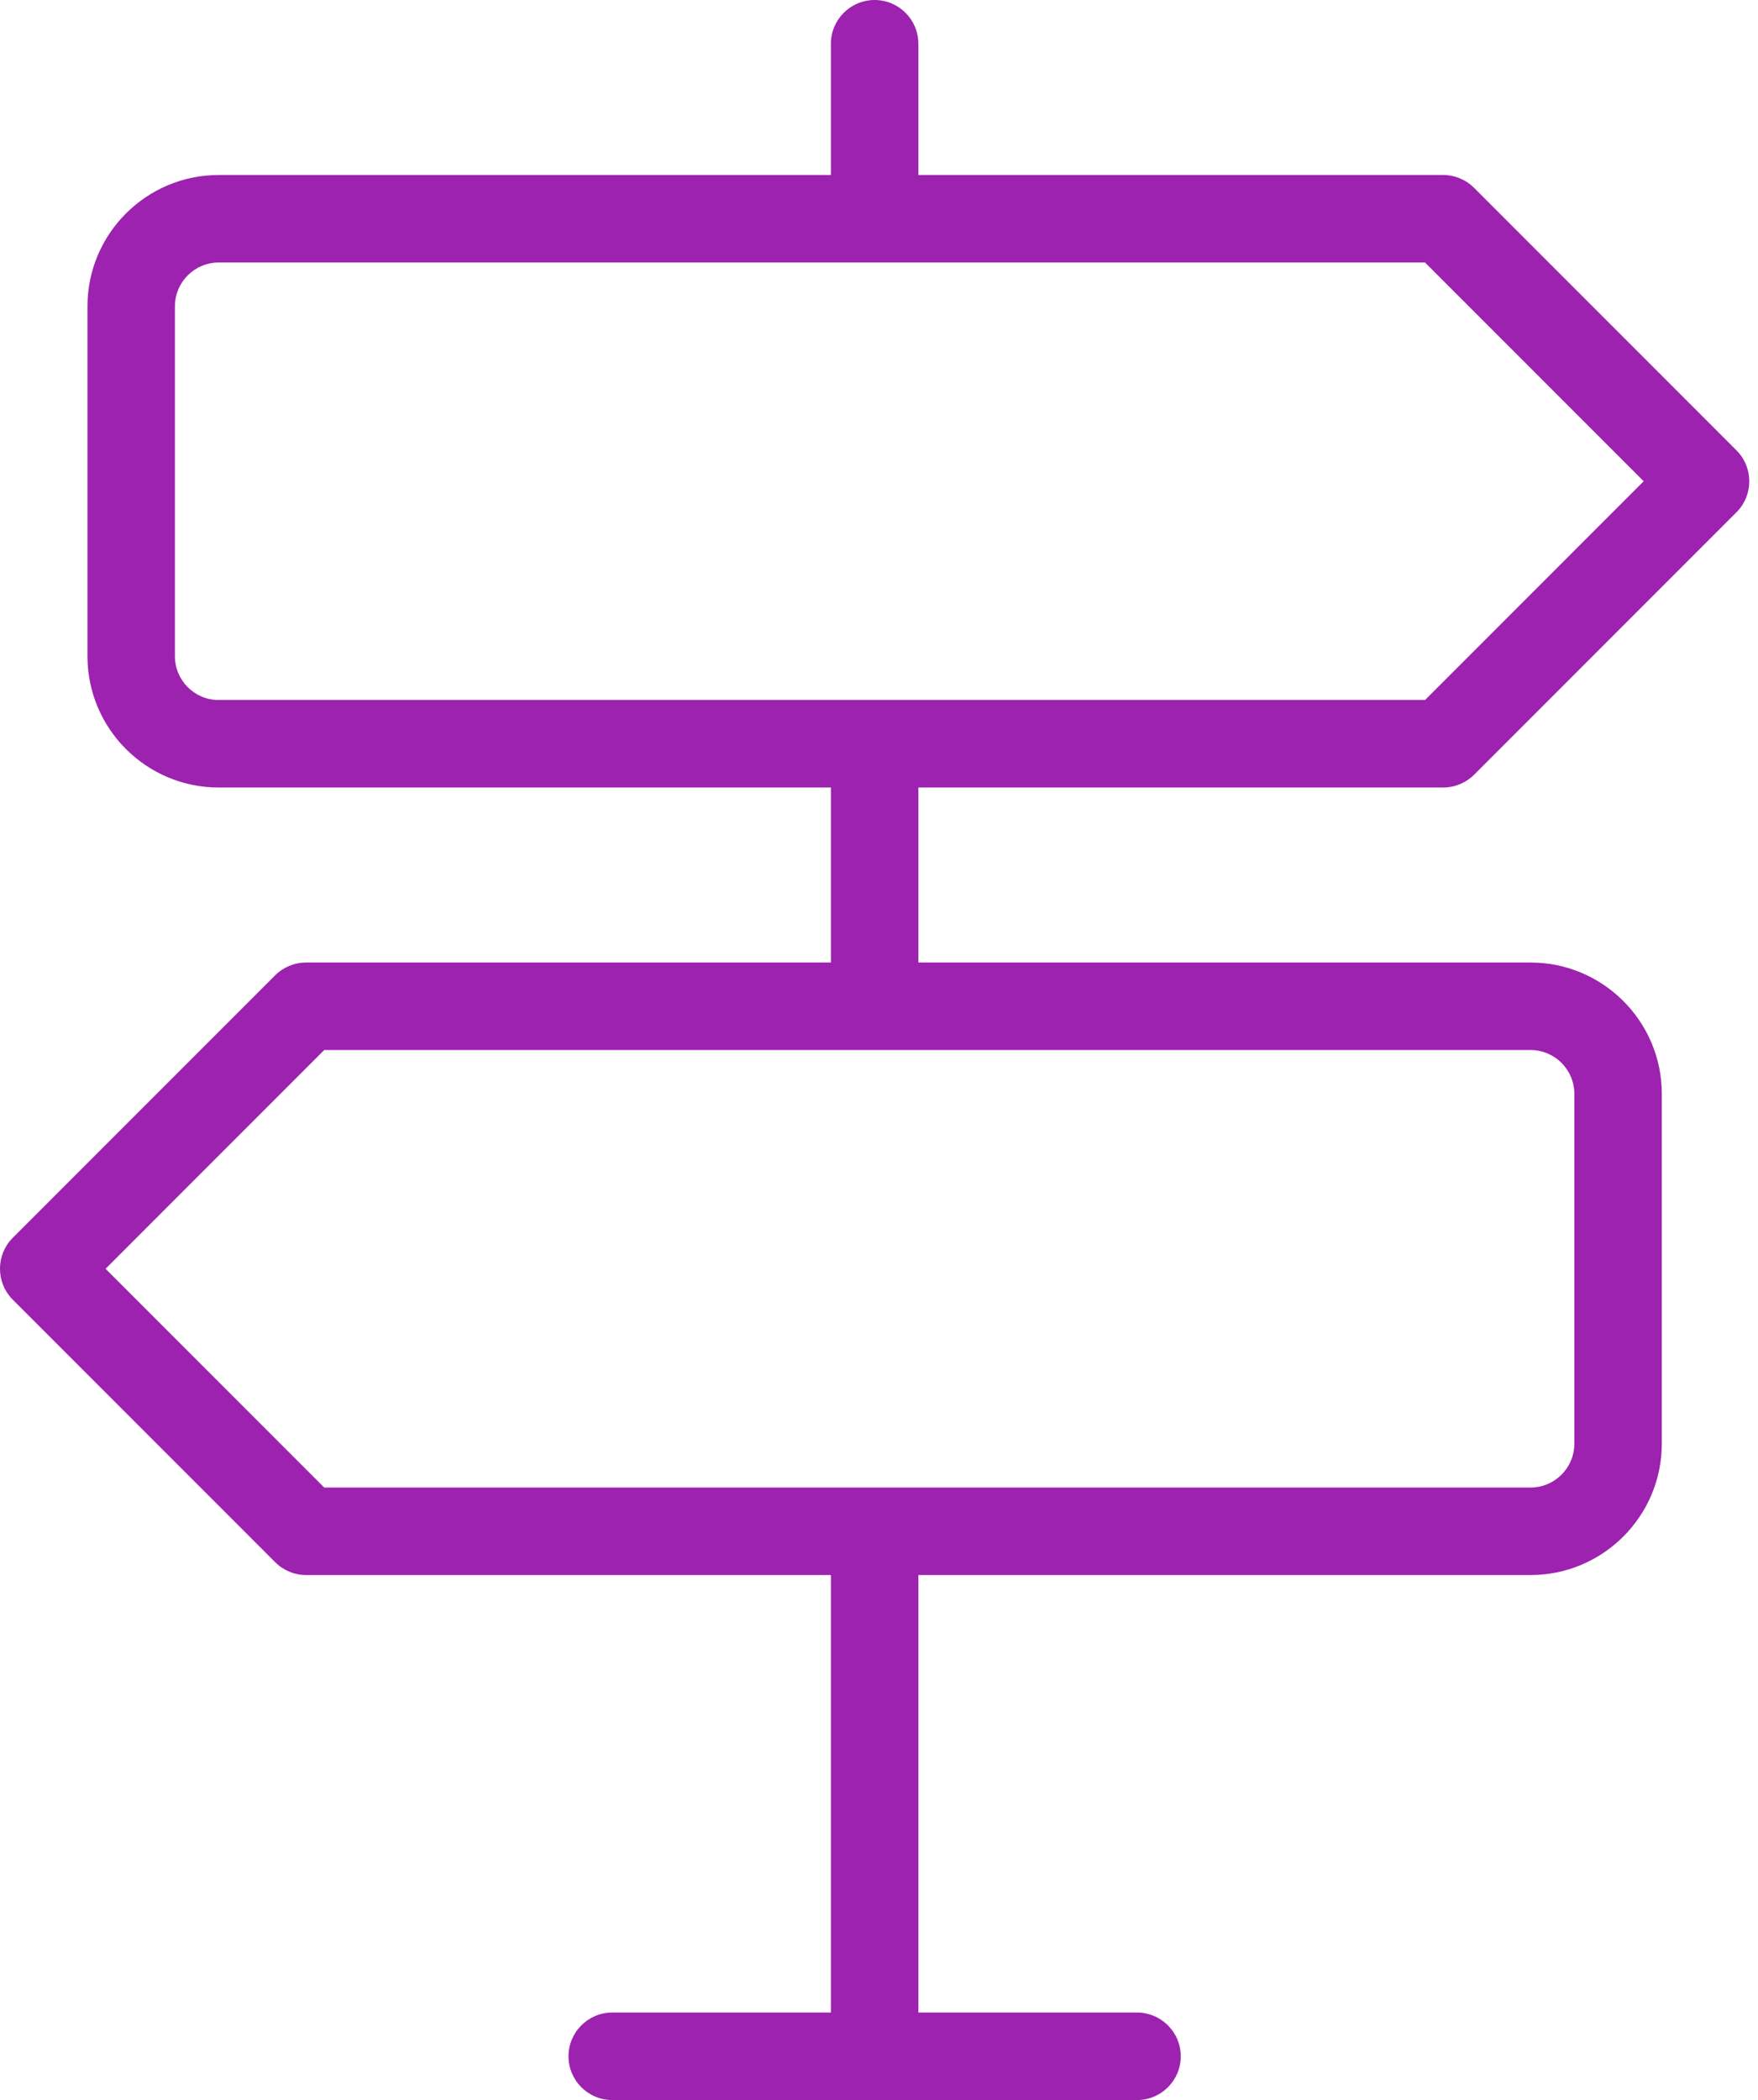 <?xml version="1.0" encoding="UTF-8" standalone="no"?><svg xmlns="http://www.w3.org/2000/svg" xmlns:xlink="http://www.w3.org/1999/xlink" fill="#000000" height="24" preserveAspectRatio="xMidYMid meet" version="1" viewBox="2.0 0.0 20.1 24.0" width="20.1" zoomAndPan="magnify"><g id="change1_1"><path d="M4.5,2C3.673,2,3,2.673,3,3.5v4C3,8.327,3.673,9,4.5,9h7v2h-6c-0.133,0-0.26,0.053-0.354,0.146l-3,3 c-0.195,0.195-0.195,0.512,0,0.707l3,3C5.24,17.947,5.367,18,5.5,18h6v5H9c-0.276,0-0.5,0.224-0.5,0.5S8.724,24,9,24h6 c0.276,0,0.5-0.224,0.5-0.5S15.276,23,15,23h-2.5v-5h7c0.827,0,1.5-0.673,1.5-1.5v-4c0-0.827-0.673-1.5-1.5-1.5h-7V9h6 c0.133,0,0.26-0.053,0.354-0.146l3-3c0.195-0.195,0.195-0.512,0-0.707l-3-3C18.76,2.053,18.633,2,18.5,2h-6V0.5 C12.5,0.224,12.276,0,12,0s-0.5,0.224-0.5,0.5V2H4.5z M20,12.5v4c0,0.276-0.225,0.5-0.5,0.5H5.707l-2.5-2.5l2.5-2.5H19.5 C19.775,12,20,12.224,20,12.5z M20.793,5.5l-2.5,2.5H4.5C4.225,8,4,7.776,4,7.5v-4C4,3.224,4.225,3,4.5,3h13.793L20.793,5.5z" fill="#9d22af"/></g></svg>